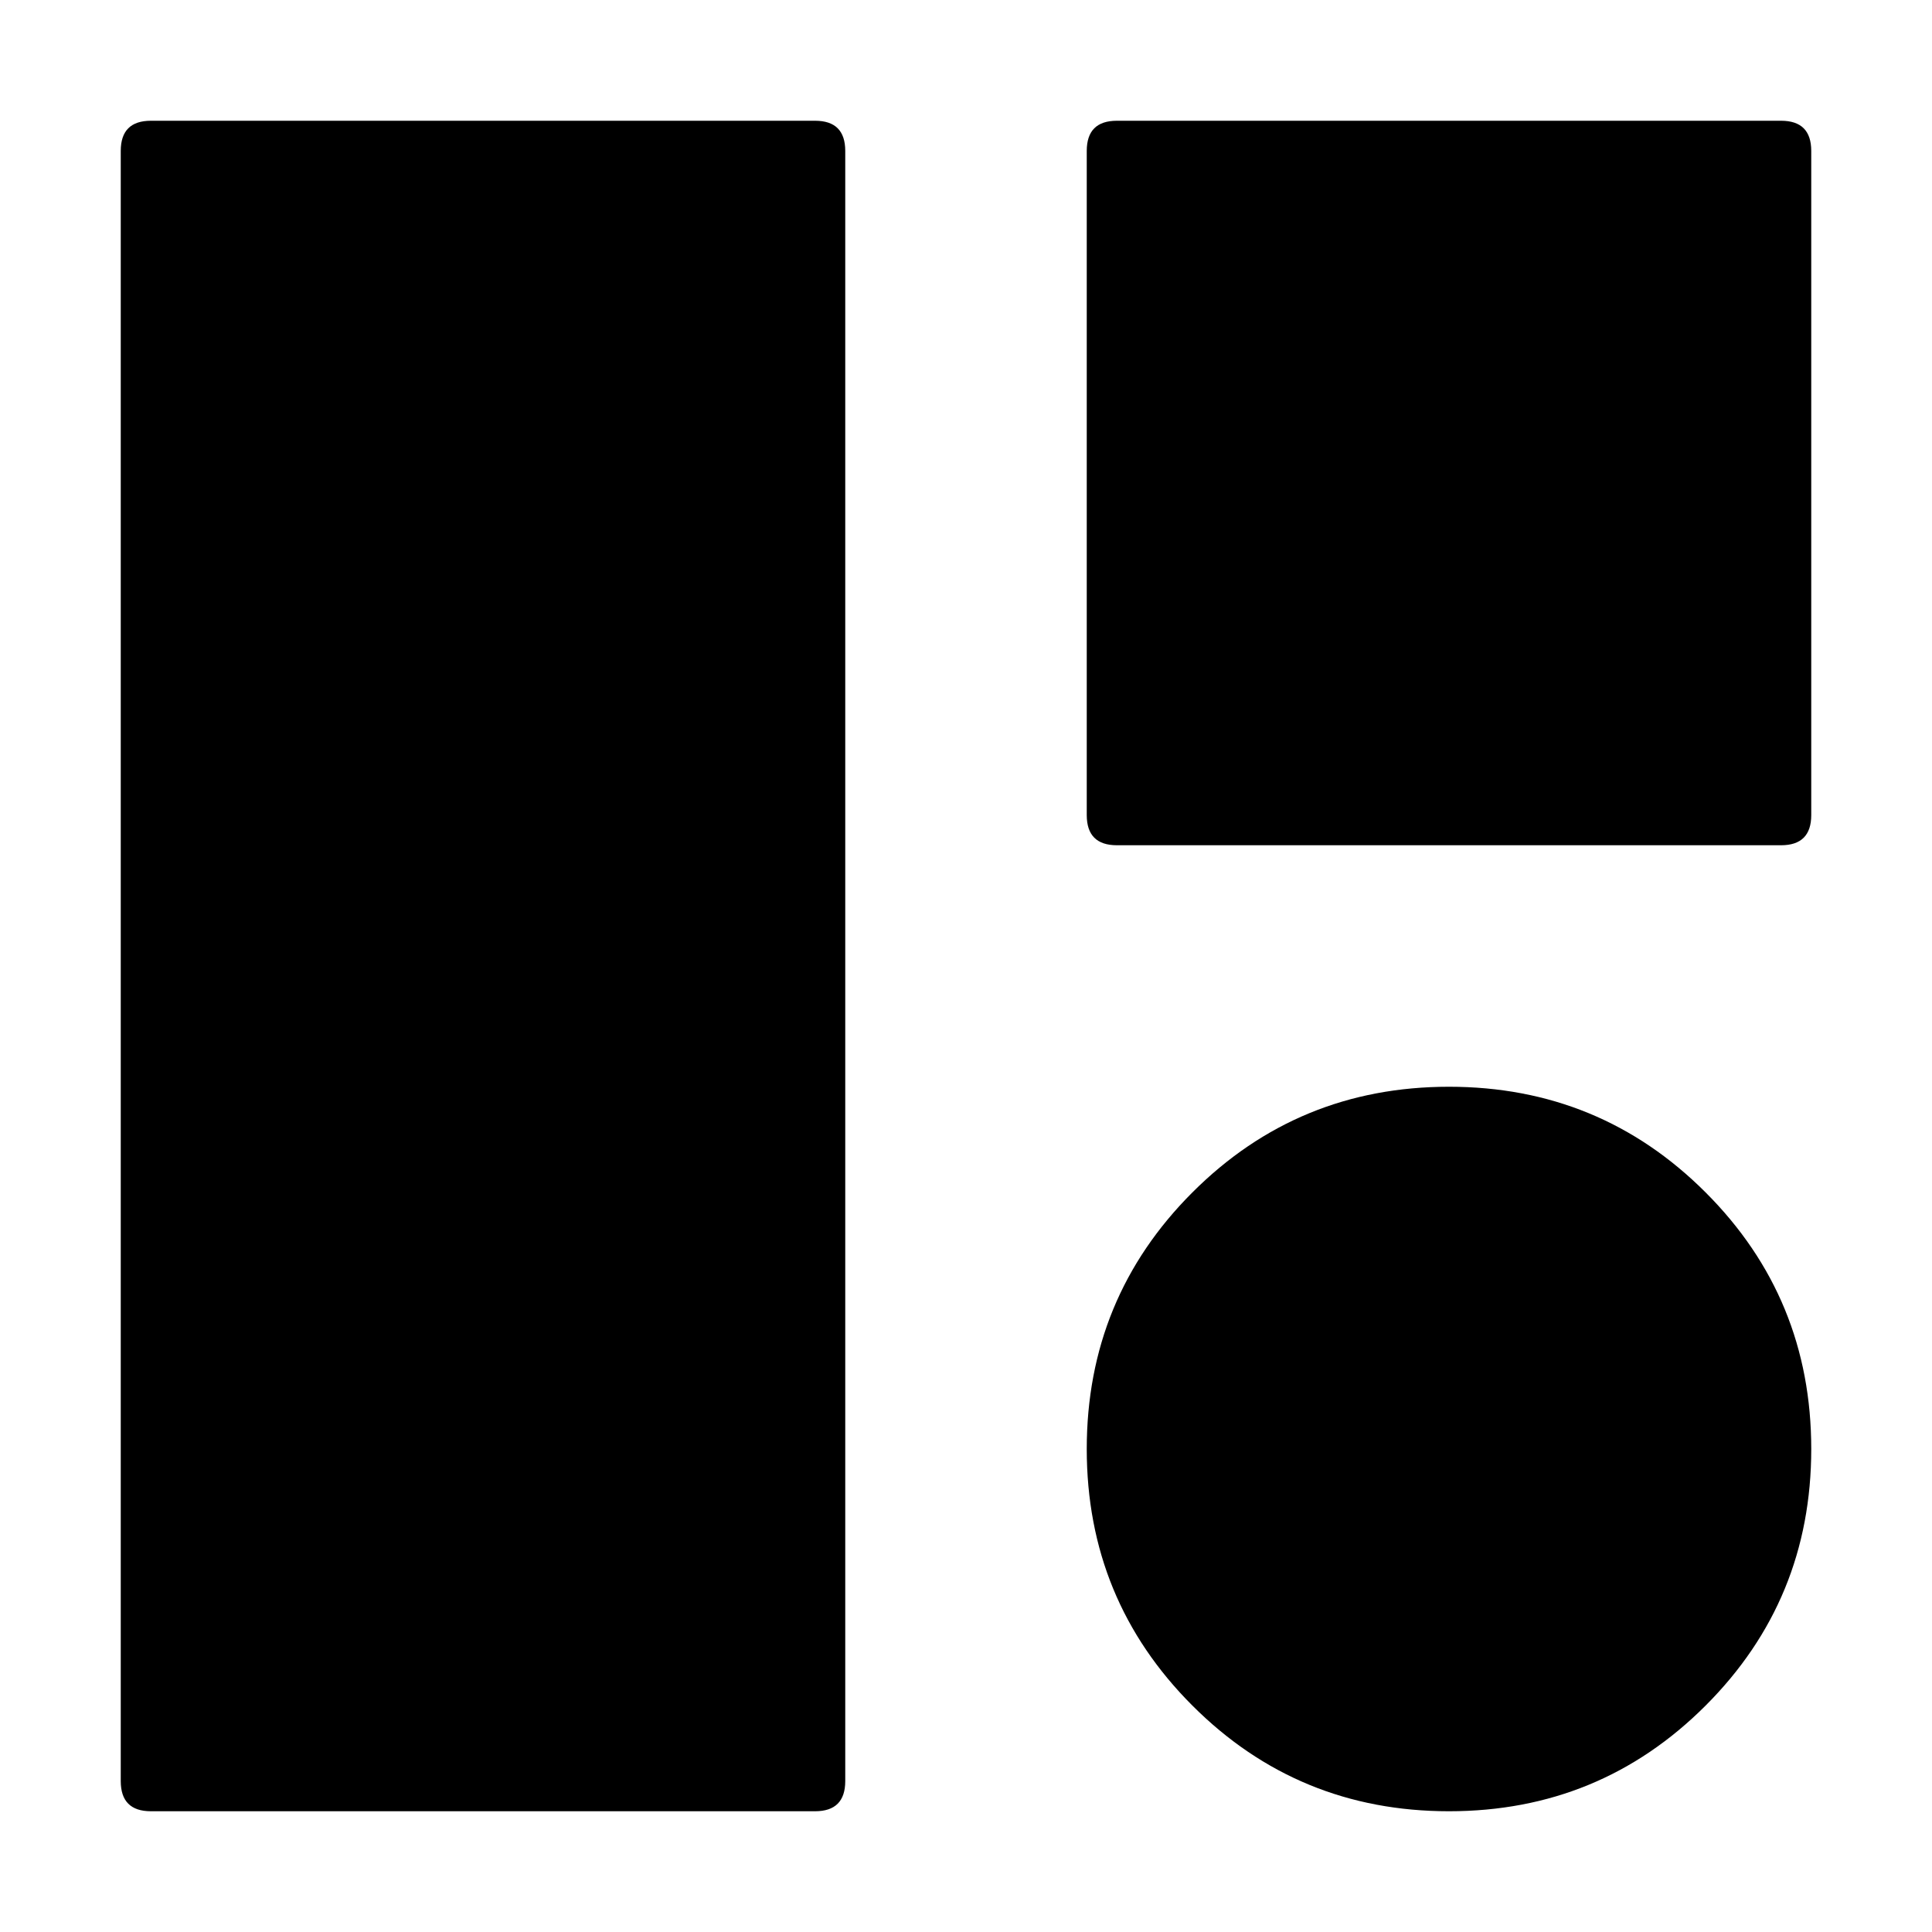 <svg xmlns="http://www.w3.org/2000/svg" viewBox="0 0 512 512">
	<path d="M32 472V40q0-8 8-8h176q8 0 8 8v432q0 8-8 8H40q-8 0-8-8zm256-256V40q0-8 8-8h176q8 0 8 8v176q0 8-8 8H296q-8 0-8-8zm96 72q40 0 68 28t28 68-28 68-68 28-68-28-28-68 28-68 68-28z"/>
</svg>